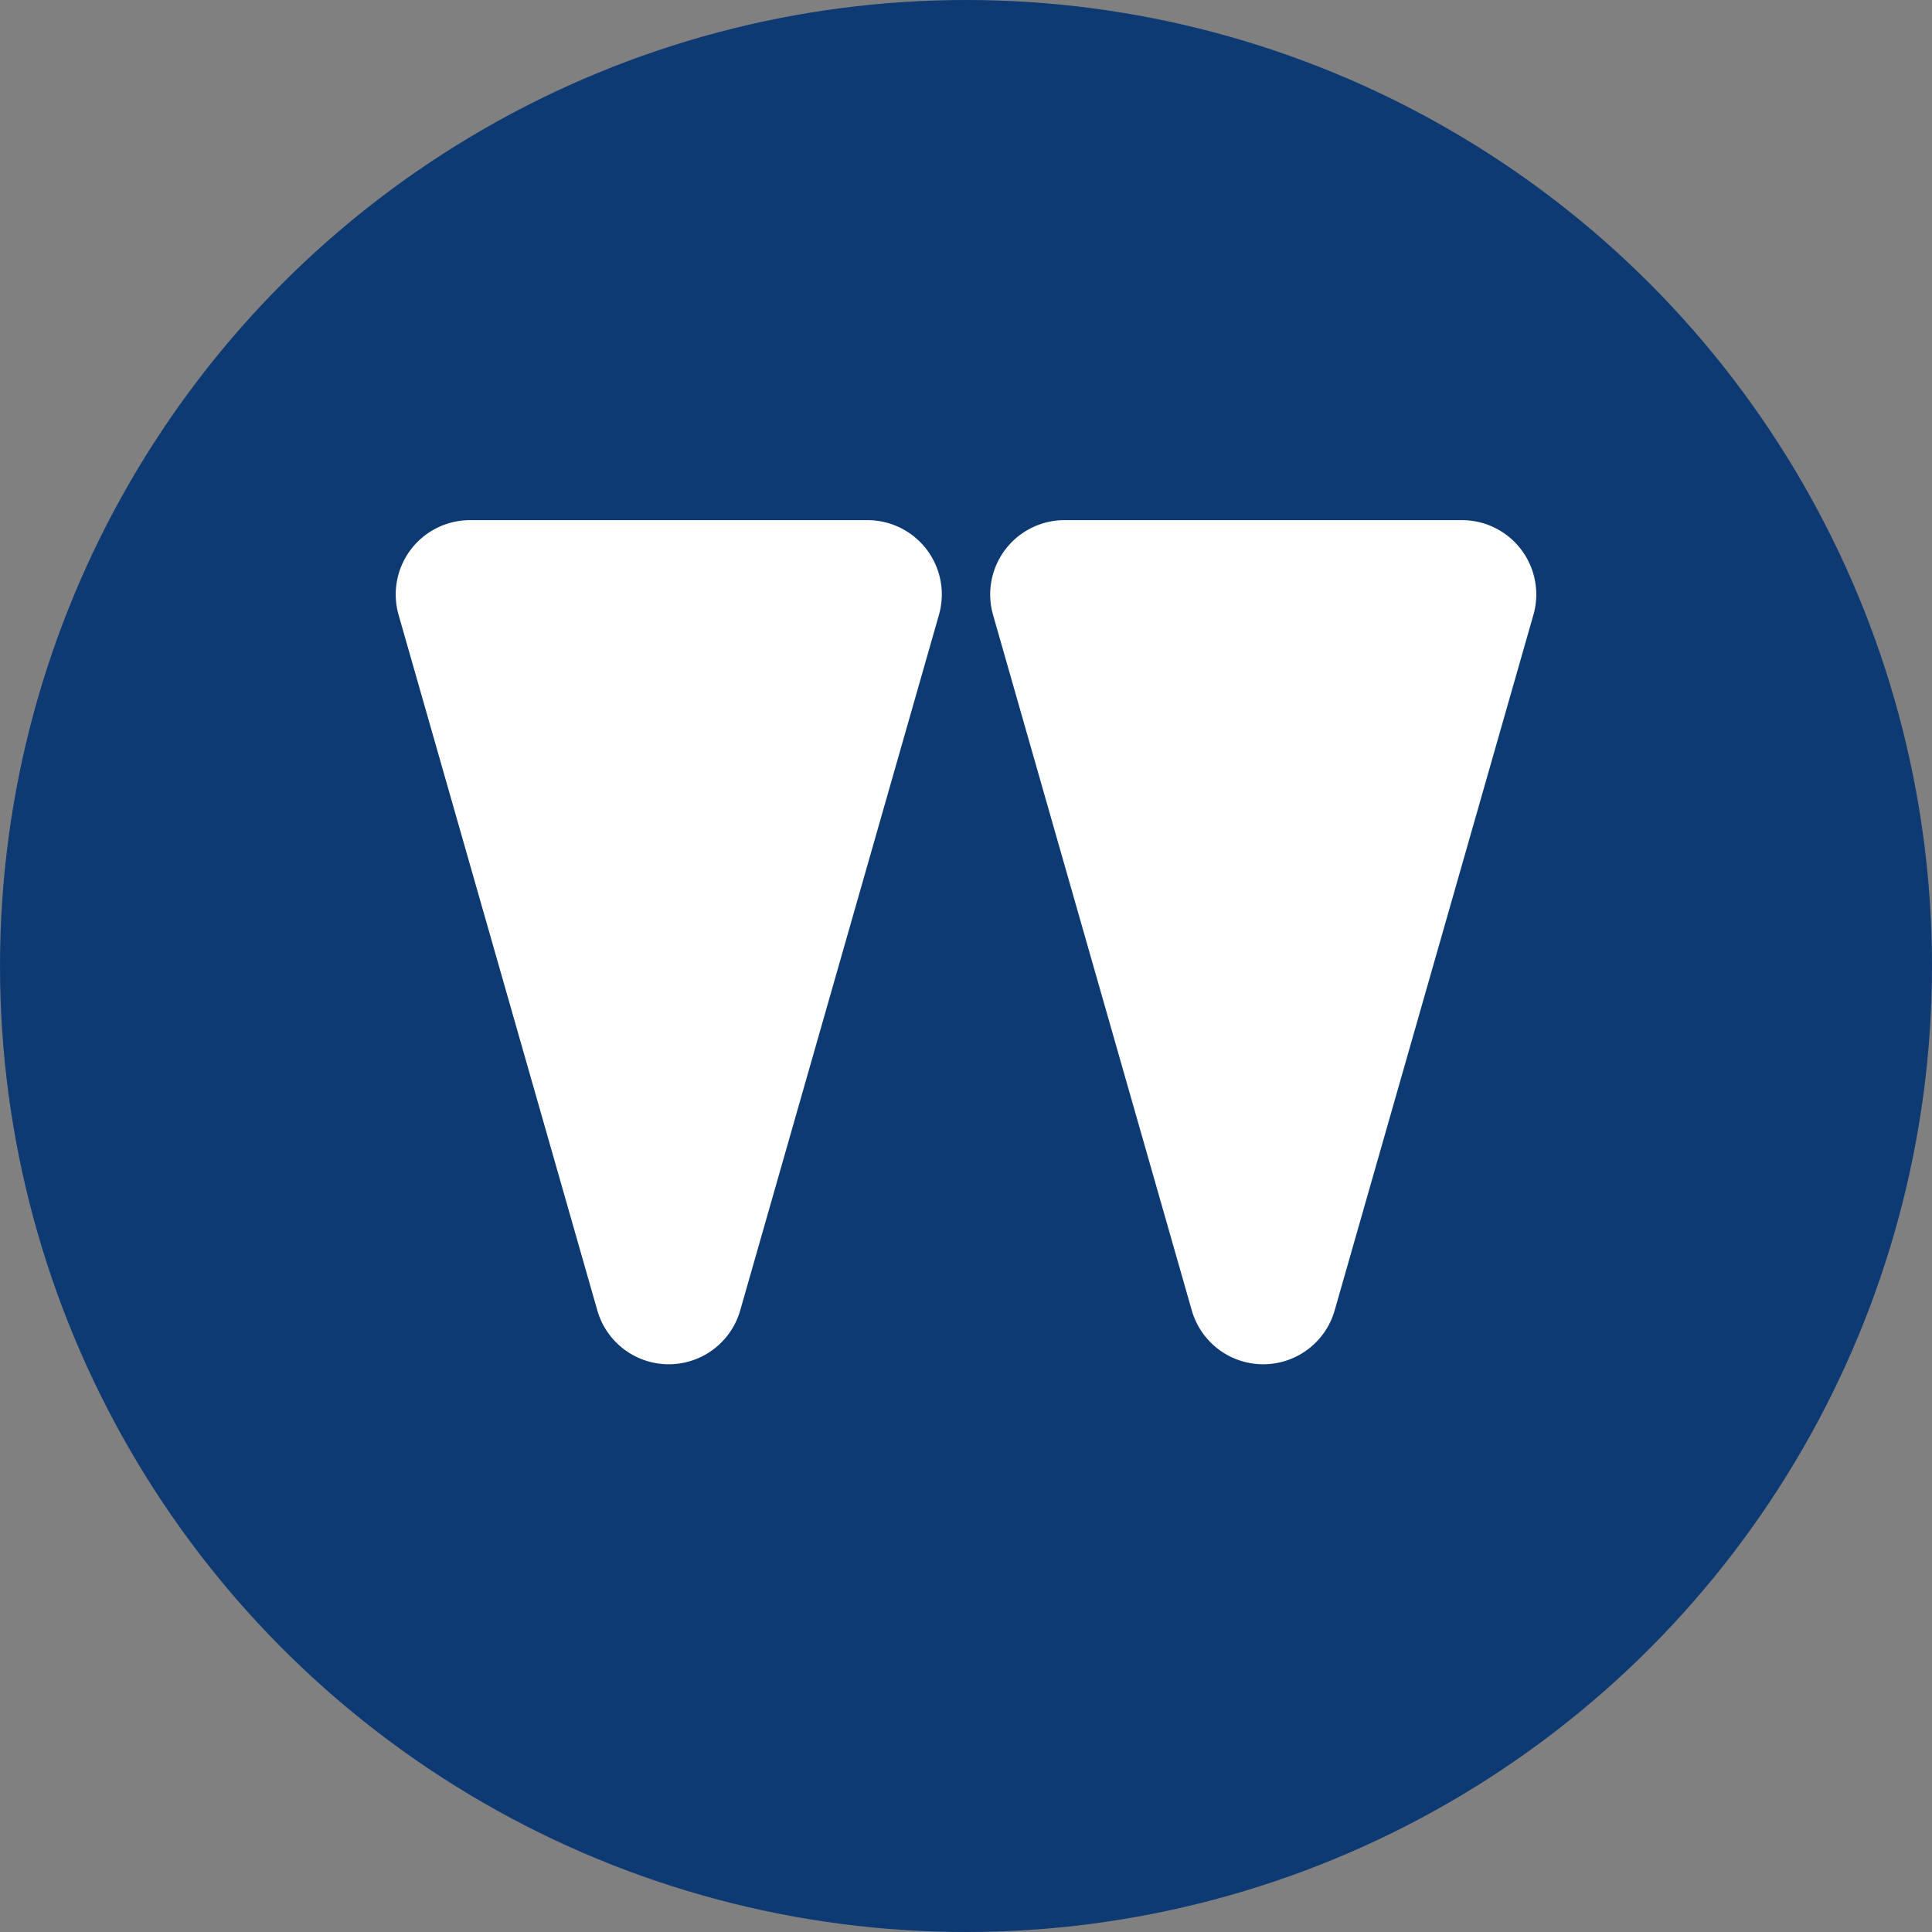<svg xmlns="http://www.w3.org/2000/svg" width="52" height="52" viewBox="0 0 52 52">
  <rect x="0" y="0" width="52" height="52" fill="#808080" stroke="none"/>
  <g id="グループ_246" data-name="グループ 246" transform="translate(-33 -853)">
    <circle id="楕円形_8" data-name="楕円形 8" cx="26" cy="26" r="26" transform="translate(33 853)" fill="#0e3a74"/>
    <g id="グループ_211" data-name="グループ 211">
      <path id="多角形_1" data-name="多角形 1" d="M6.077,6.731a2,2,0,0,1,3.846,0l5.349,18.72A2,2,0,0,1,13.349,28H2.651A2,2,0,0,1,.728,25.451Z" transform="translate(59 895) rotate(180)" fill="#fff"/>
      <path id="多角形_2" data-name="多角形 2" d="M6.077,6.731a2,2,0,0,1,3.846,0l5.349,18.72A2,2,0,0,1,13.349,28H2.651A2,2,0,0,1,.728,25.451Z" transform="translate(75 895) rotate(180)" fill="#fff"/>
    </g>
  </g>
</svg>
